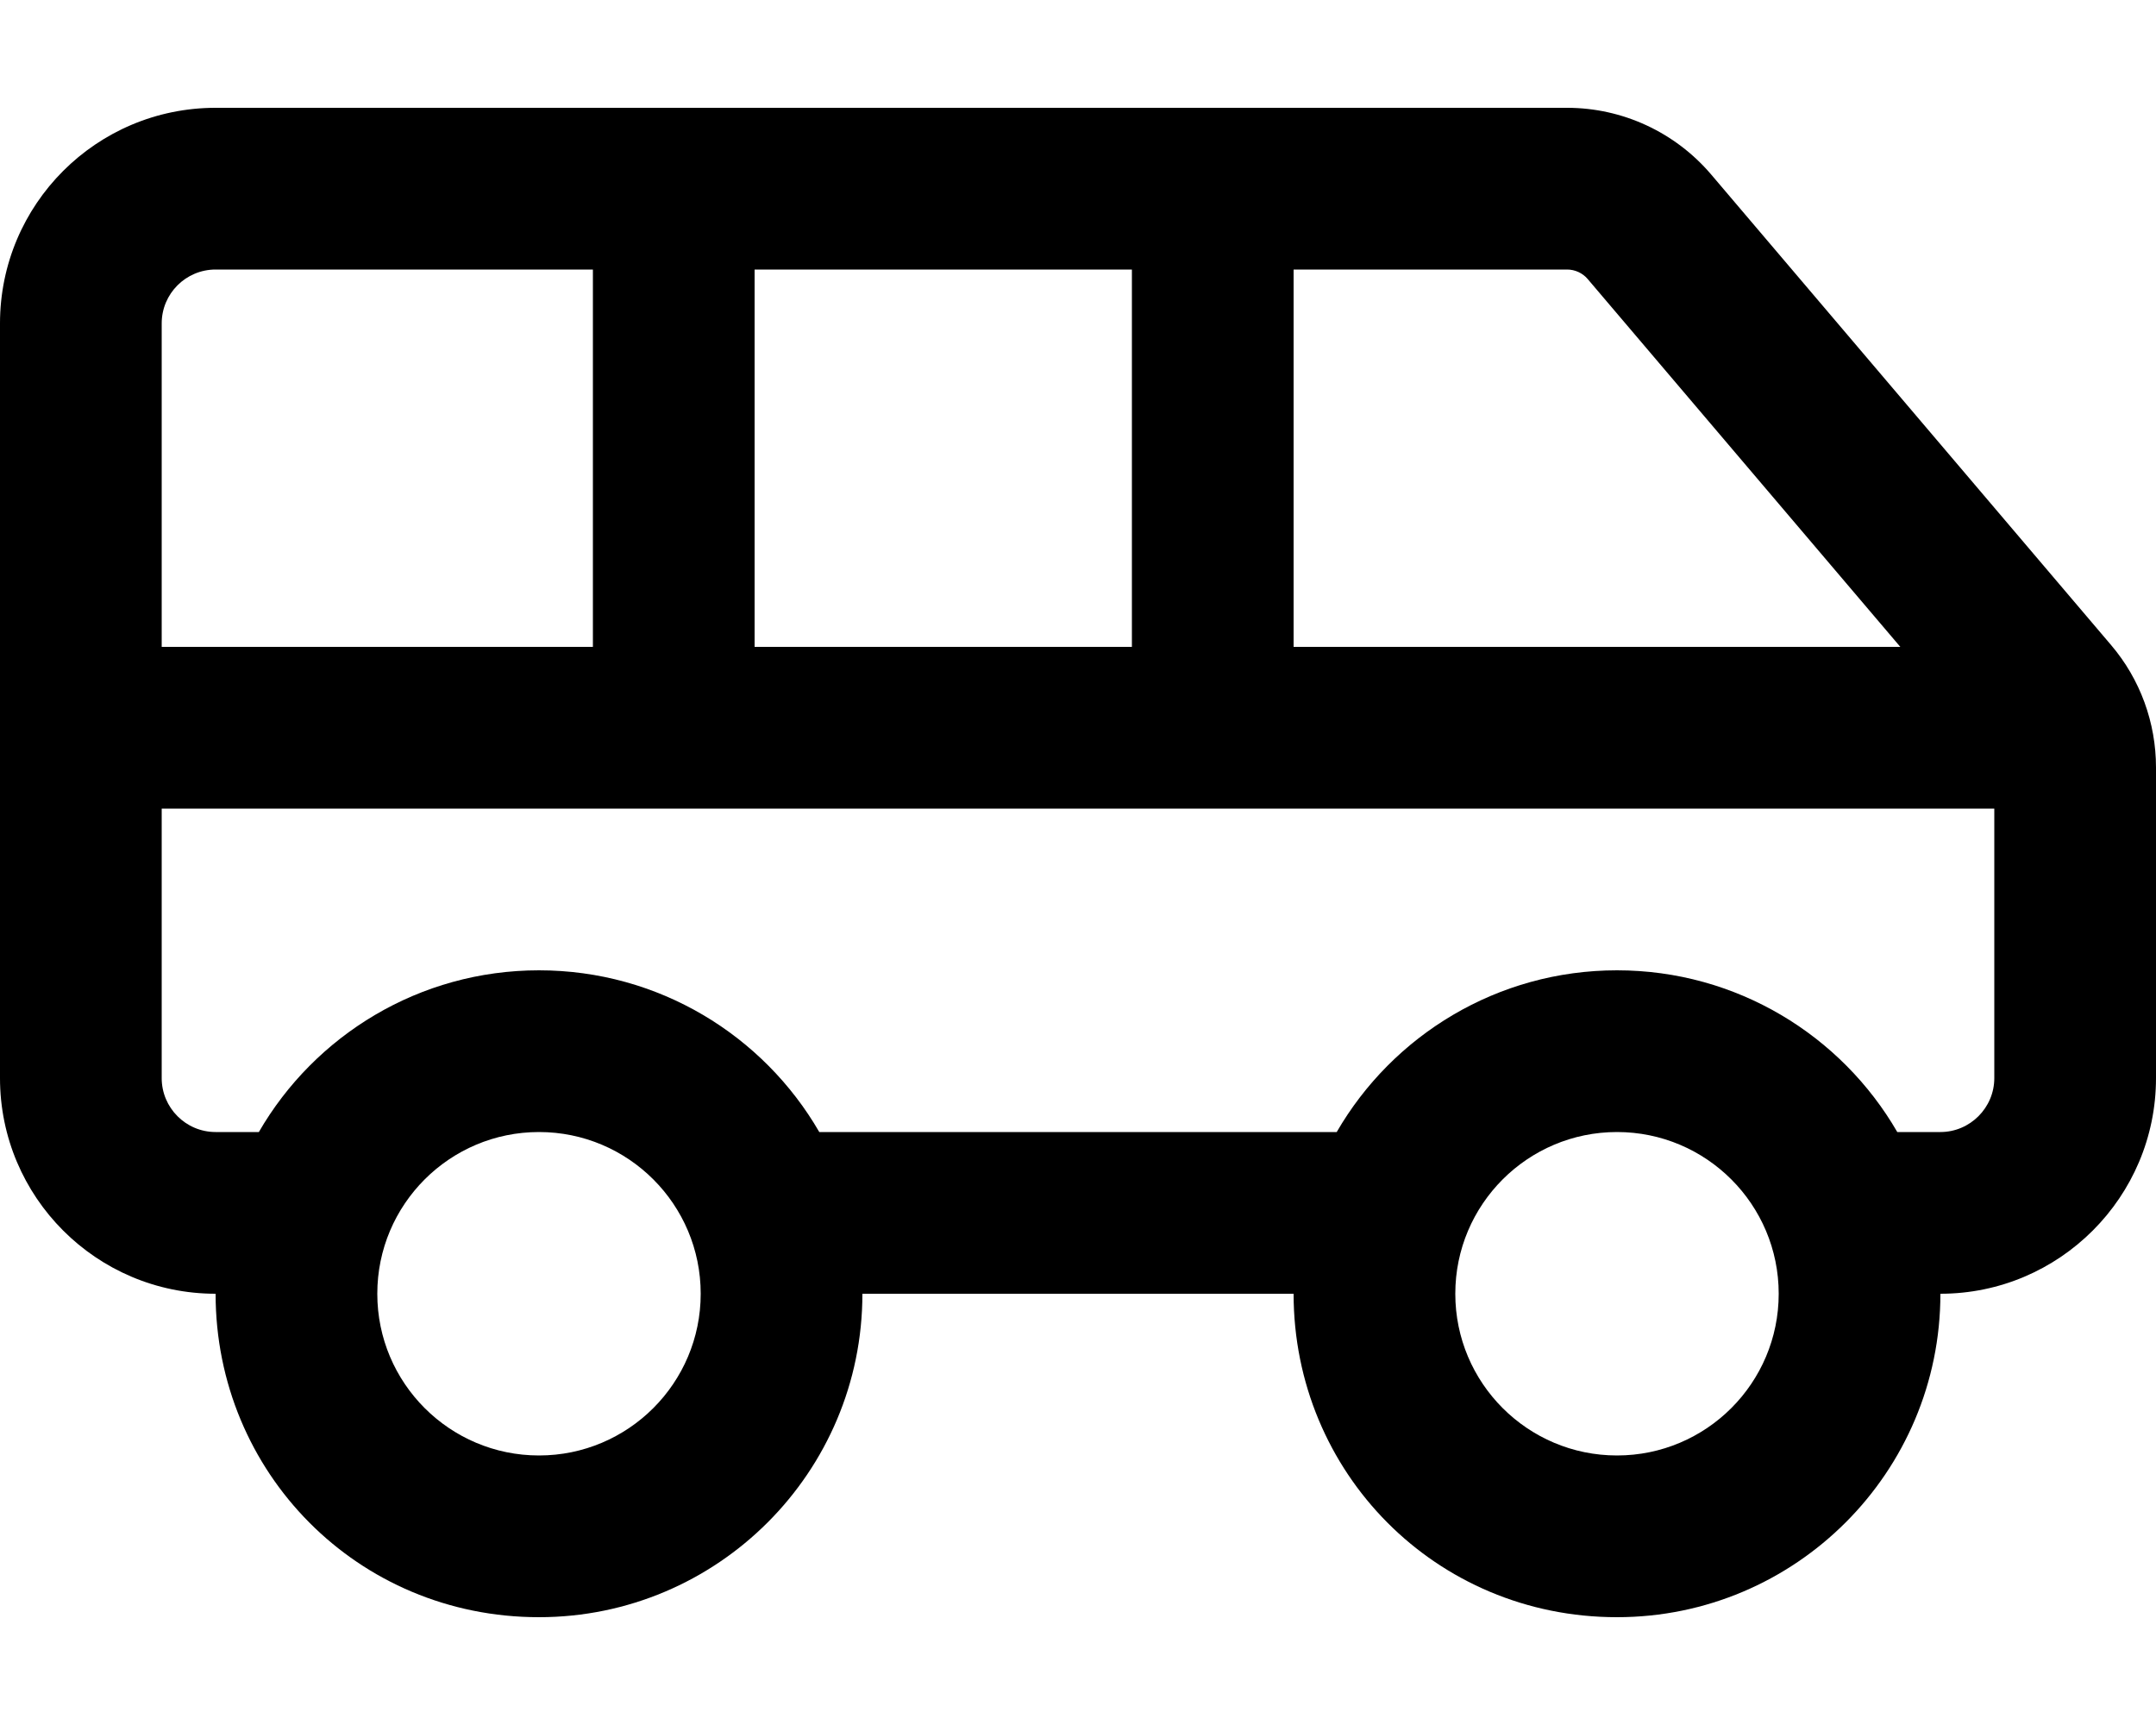 <svg xmlns="http://www.w3.org/2000/svg" viewBox="0 0 640 512"><!--! Font Awesome Pro 6.1.2 by @fontawesome - https://fontawesome.com License - https://fontawesome.com/license (Commercial License) Copyright 2022 Fonticons, Inc. --><path d="M640 320C640 355.3 611.3 384 576 384C576 437 533 480 480 480C426.1 480 384 437 384 384H256C256 437 213 480 160 480C106.1 480 64 437 64 384C28.65 384 0 355.3 0 320V96C0 60.65 28.65 32 64 32H465.2C481.6 32 497.2 39.21 507.9 51.73L626.7 191.5C635.3 201.6 640 214.5 640 227.8V320zM48 192H176V80H64C55.16 80 48 87.16 48 96V192zM48 240V320C48 328.8 55.16 336 64 336H76.84C93.44 307.3 124.5 288 160 288C195.5 288 226.6 307.3 243.2 336H396.8C413.4 307.3 444.5 288 480 288C515.5 288 546.6 307.3 563.2 336H576C584.8 336 592 328.8 592 320V240H48zM224 192H336V80H224V192zM384 192H564.1L471.3 82.82C469.8 81.03 467.5 80 465.2 80H384L384 192zM480 336C453.5 336 432 357.5 432 384C432 410.5 453.5 432 480 432C506.5 432 528 410.5 528 384C528 357.5 506.5 336 480 336zM160 432C186.5 432 208 410.5 208 384C208 357.5 186.5 336 160 336C133.5 336 112 357.5 112 384C112 410.5 133.5 432 160 432z"/></svg>